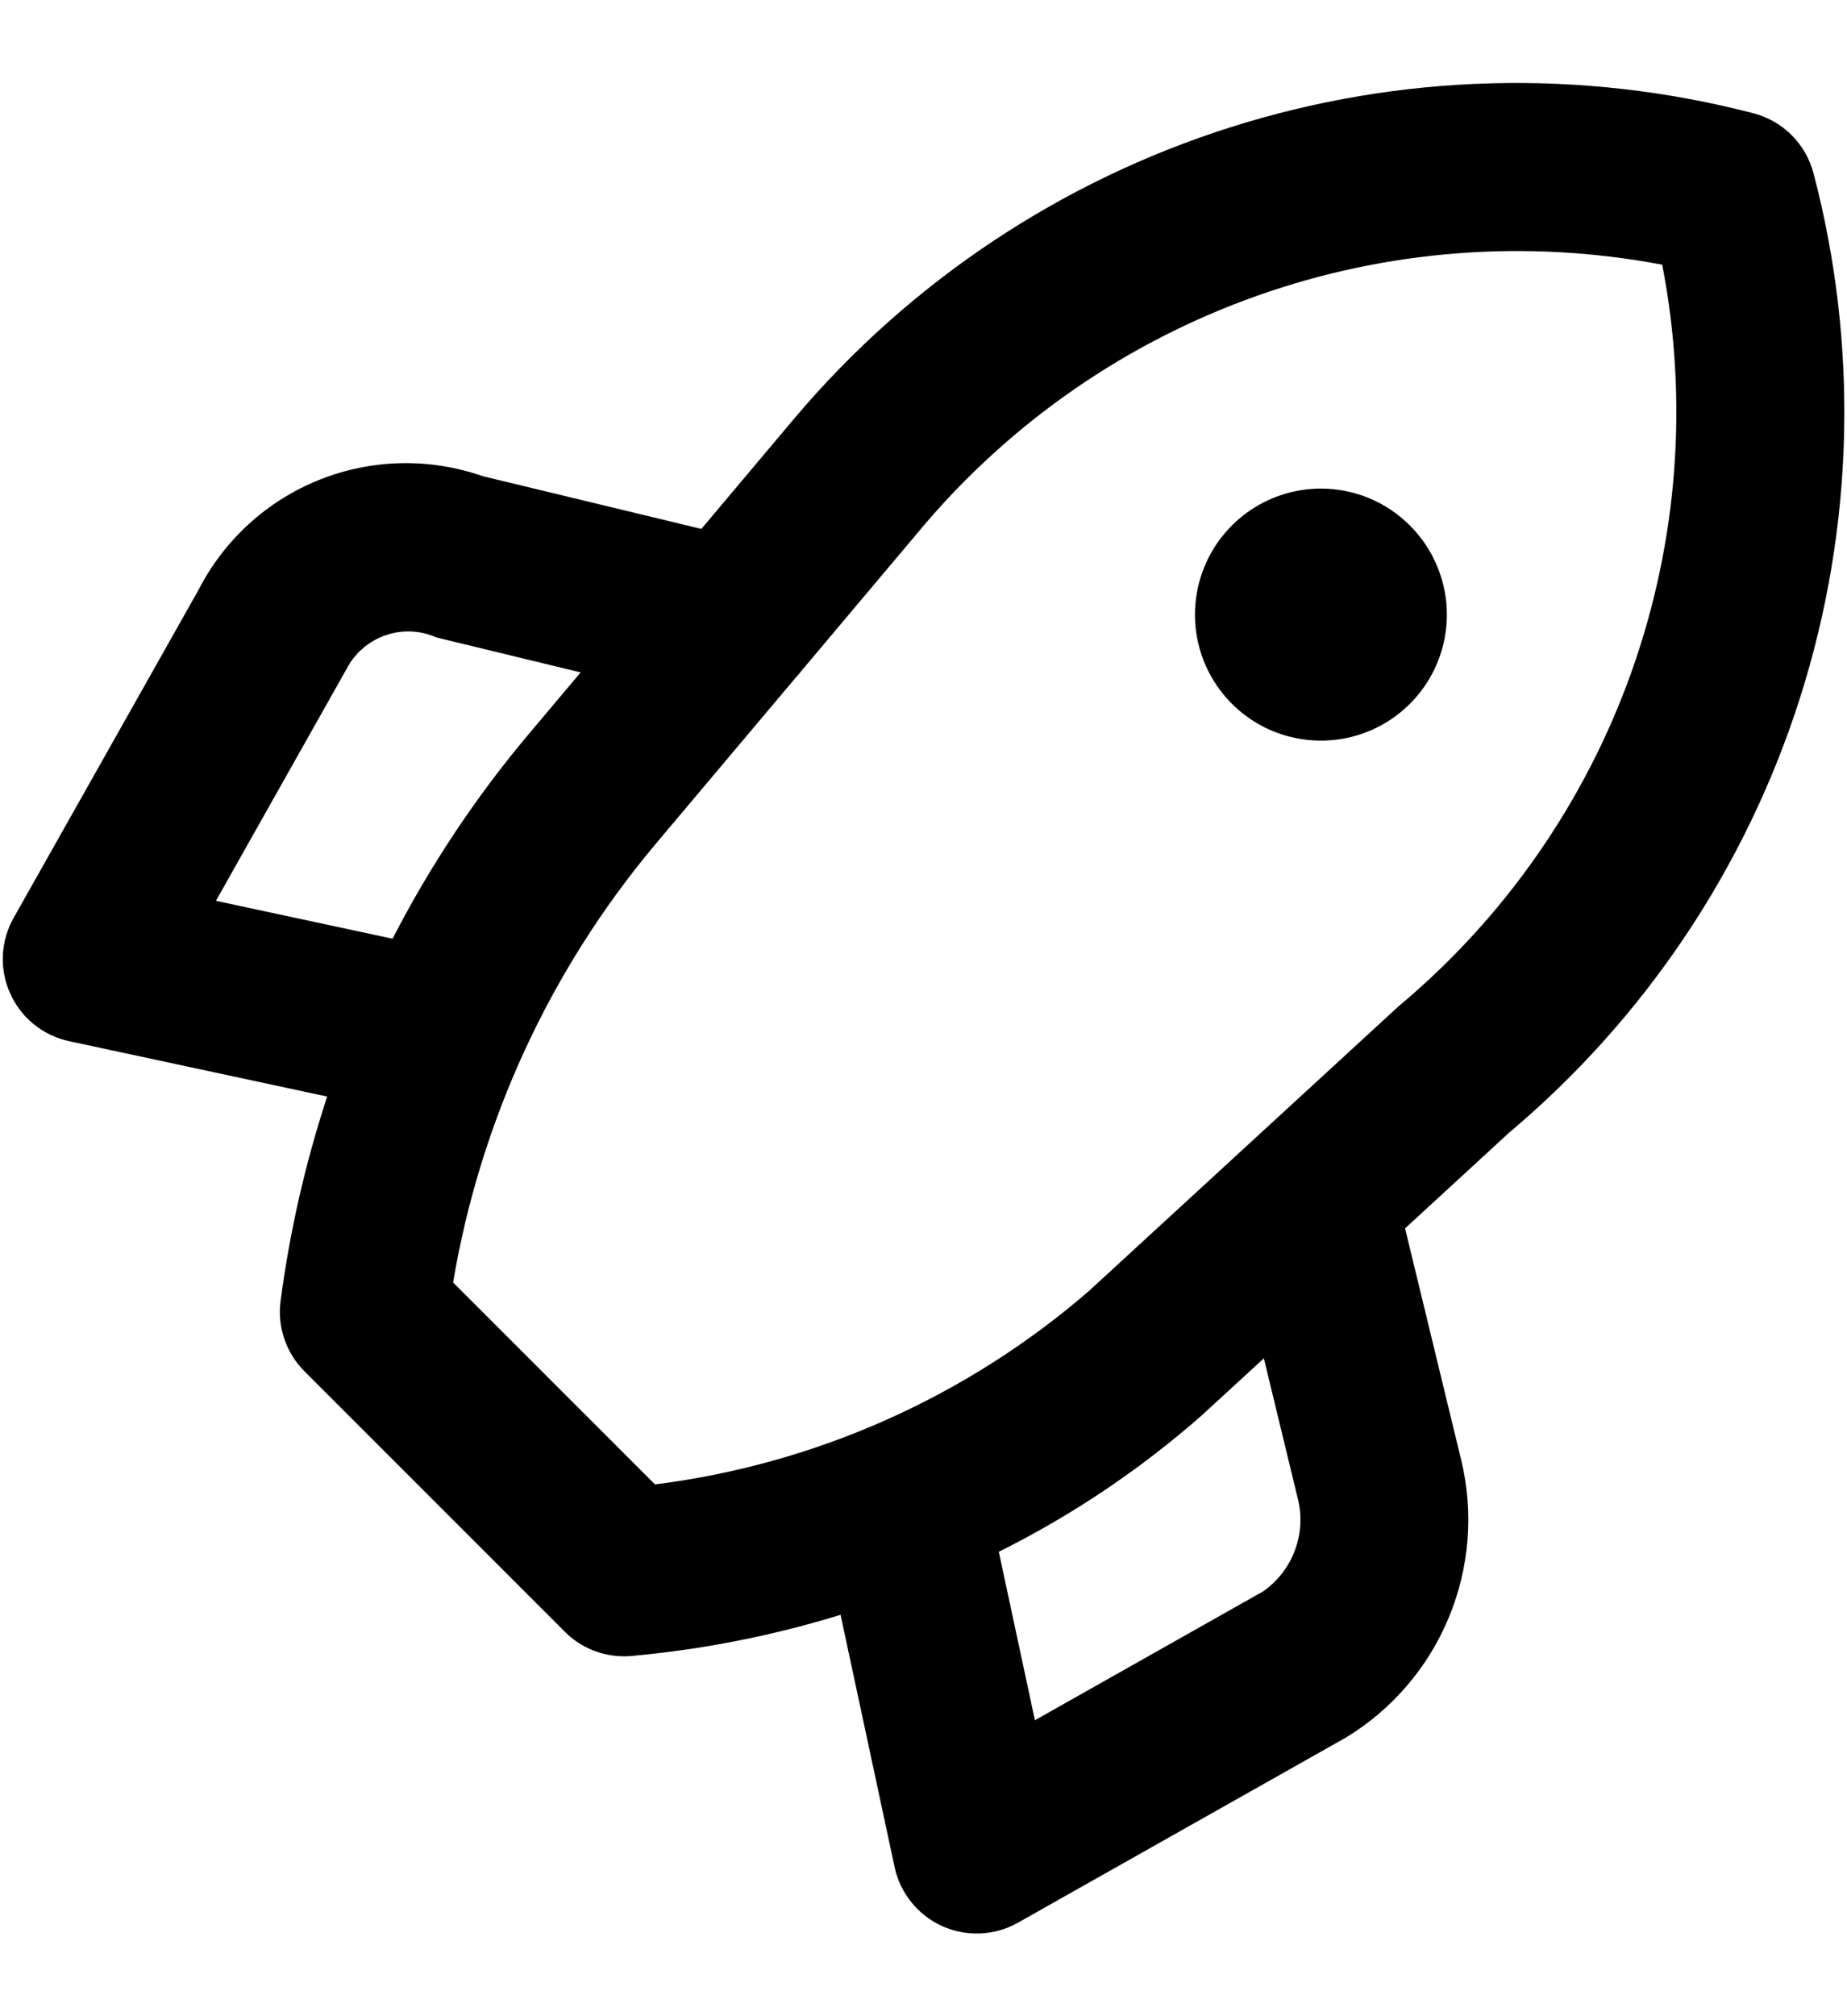 <svg width="22" height="24" viewBox="0 0 22 24" fill="none" xmlns="http://www.w3.org/2000/svg">
<path d="M21.601 2.062C21.556 1.891 21.466 1.734 21.341 1.609C21.216 1.484 21.059 1.394 20.888 1.349C18.837 0.816 16.677 0.874 14.656 1.515C12.636 2.156 10.838 3.354 9.469 4.972L8.354 6.296L5.749 5.668C5.116 5.447 4.424 5.463 3.802 5.712C3.179 5.962 2.668 6.428 2.363 7.025L0.163 10.925C0.085 11.061 0.042 11.214 0.034 11.371C0.027 11.528 0.057 11.684 0.122 11.827C0.186 11.97 0.283 12.096 0.405 12.194C0.527 12.293 0.671 12.361 0.824 12.394L3.897 13.053C3.637 13.845 3.451 14.66 3.342 15.487C3.322 15.639 3.337 15.793 3.387 15.938C3.436 16.083 3.518 16.215 3.626 16.323L6.727 19.423C6.819 19.516 6.93 19.59 7.051 19.64C7.172 19.69 7.302 19.716 7.434 19.716C7.462 19.716 7.491 19.715 7.52 19.712C8.366 19.636 9.201 19.472 10.012 19.222L10.656 22.226C10.689 22.379 10.757 22.522 10.856 22.644C10.954 22.766 11.08 22.863 11.223 22.928C11.366 22.992 11.522 23.022 11.679 23.015C11.835 23.008 11.988 22.964 12.125 22.887L16.03 20.684C16.58 20.351 17.009 19.851 17.256 19.257C17.503 18.663 17.556 18.006 17.405 17.381L16.736 14.622L17.974 13.484C19.598 12.119 20.801 10.321 21.443 8.299C22.085 6.277 22.14 4.114 21.601 2.062ZM2.572 10.723L4.128 7.963C4.225 7.776 4.39 7.633 4.589 7.563C4.788 7.493 5.006 7.502 5.198 7.588L6.916 8.004L6.266 8.776C5.649 9.514 5.116 10.319 4.676 11.174L2.572 10.723ZM15.042 18.945L12.327 20.477L11.897 18.472C12.768 18.038 13.579 17.494 14.31 16.852L15.054 16.169L15.457 17.833C15.51 18.039 15.498 18.256 15.424 18.454C15.35 18.653 15.217 18.824 15.042 18.945ZM16.657 11.98L12.972 15.366C11.514 16.628 9.715 17.429 7.802 17.67L5.397 15.266C5.72 13.348 6.549 11.551 7.798 10.06L9.477 8.067C9.505 8.038 9.531 8.007 9.555 7.975L10.99 6.271C12.051 5.018 13.425 4.069 14.973 3.521C16.521 2.972 18.186 2.845 19.799 3.151C20.113 4.769 19.986 6.442 19.434 7.995C18.881 9.547 17.922 10.924 16.657 11.98ZM15.734 5.816C15.437 5.816 15.147 5.904 14.9 6.069C14.654 6.234 14.461 6.468 14.348 6.742C14.234 7.016 14.205 7.318 14.262 7.609C14.32 7.9 14.463 8.167 14.673 8.377C14.883 8.587 15.15 8.73 15.441 8.787C15.732 8.845 16.034 8.816 16.308 8.702C16.582 8.589 16.816 8.396 16.981 8.15C17.146 7.903 17.234 7.613 17.234 7.316C17.234 7.119 17.195 6.924 17.119 6.742C17.044 6.56 16.934 6.395 16.794 6.256C16.655 6.116 16.49 6.006 16.308 5.93C16.126 5.855 15.931 5.816 15.734 5.816L15.734 5.816Z" fill="black"/>
</svg>
